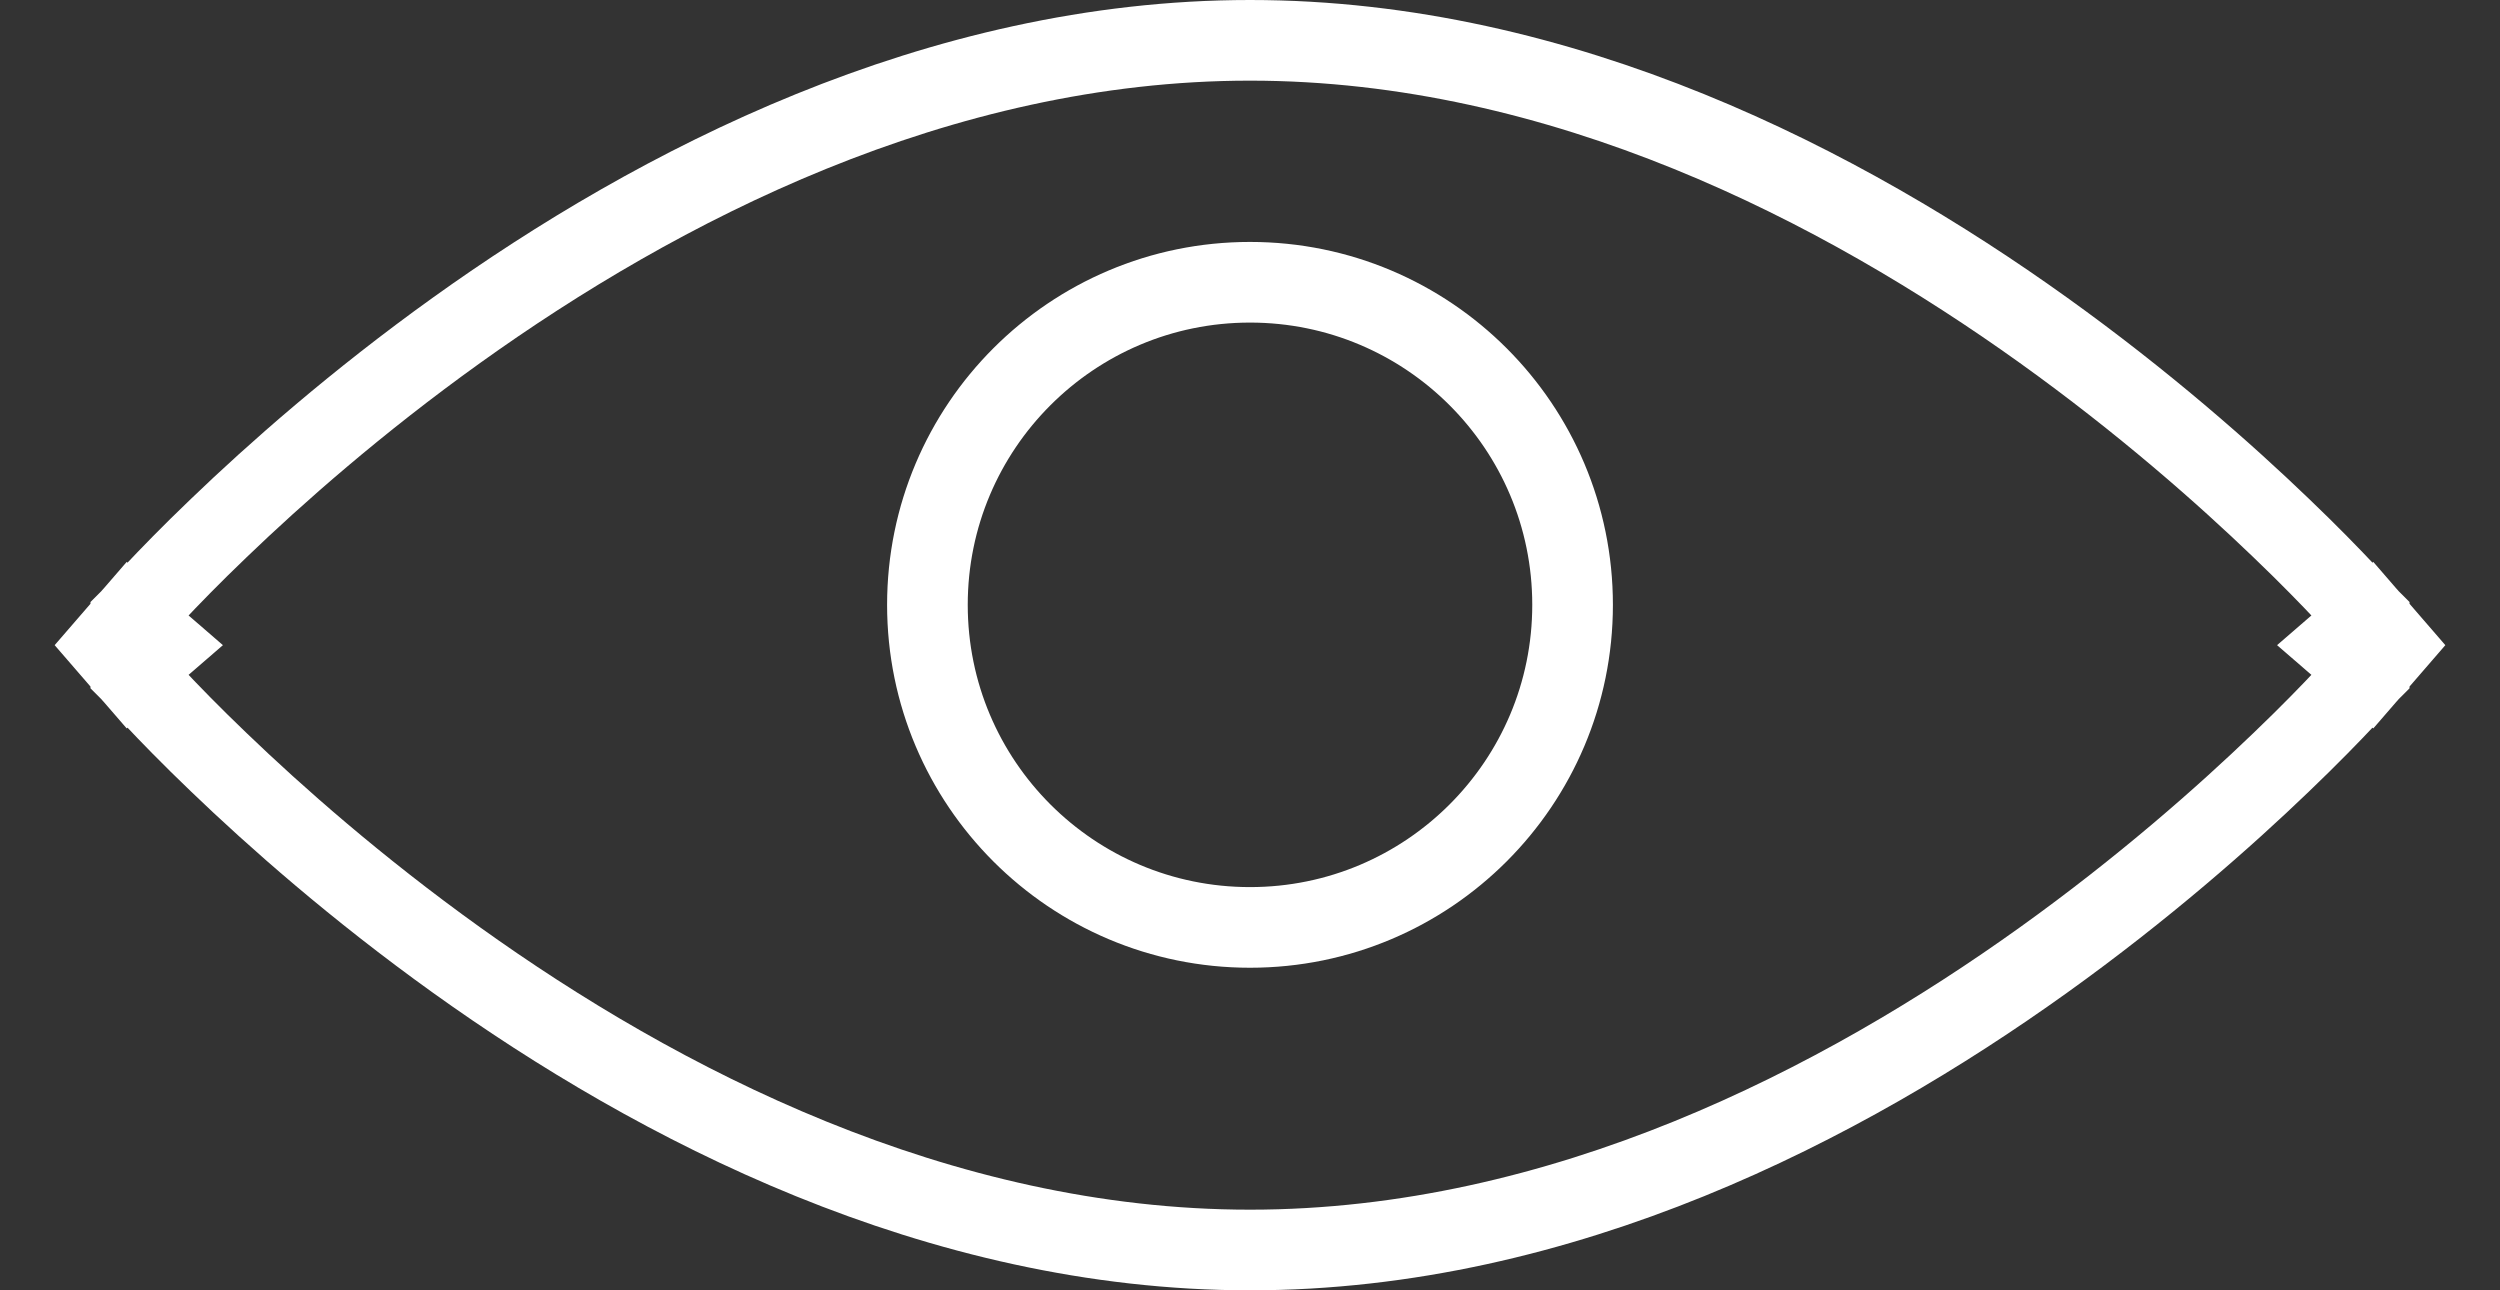 <svg width="31" height="16" viewBox="0 0 31 16" fill="none" xmlns="http://www.w3.org/2000/svg">
<rect x="0" y="0" width="31" height="16" fill="#333333" stroke="none"/>
<circle cx="15.5" cy="7.5" r="4" stroke="white"/>
<path d="M29 8L29.378 8.327L29.661 8L29.378 7.673L29 8ZM29 8C29.378 8.327 29.378 8.327 29.378 8.327L29.378 8.328L29.377 8.329L29.372 8.334L29.358 8.351C29.345 8.365 29.326 8.386 29.302 8.413C29.254 8.467 29.183 8.545 29.09 8.643C28.905 8.84 28.634 9.12 28.285 9.454C27.589 10.123 26.582 11.014 25.337 11.906C22.857 13.683 19.379 15.5 15.5 15.5C11.621 15.5 8.143 13.683 5.663 11.906C4.418 11.014 3.411 10.123 2.715 9.454C2.366 9.12 2.095 8.84 1.91 8.643C1.817 8.545 1.746 8.467 1.698 8.413C1.674 8.386 1.655 8.365 1.642 8.351L1.628 8.334L1.623 8.329L1.622 8.328L1.622 8.327C1.622 8.327 1.622 8.327 2 8M29 8C29.378 7.673 29.378 7.673 29.378 7.673L29.378 7.672L29.377 7.671L29.372 7.666L29.358 7.649C29.345 7.635 29.326 7.614 29.302 7.587C29.254 7.533 29.183 7.455 29.09 7.357C28.905 7.16 28.634 6.88 28.285 6.546C27.589 5.877 26.582 4.986 25.337 4.094C22.857 2.317 19.379 0.5 15.5 0.5C11.621 0.5 8.143 2.317 5.663 4.094C4.418 4.986 3.411 5.877 2.715 6.546C2.366 6.88 2.095 7.16 1.91 7.357C1.817 7.455 1.746 7.533 1.698 7.587C1.674 7.614 1.655 7.635 1.642 7.649L1.628 7.666L1.623 7.671L1.622 7.672L1.622 7.673C1.622 7.673 1.622 7.673 2 8M2 8L1.622 8.327L1.339 8L1.622 7.673L2 8Z" stroke="white"/>
</svg>
